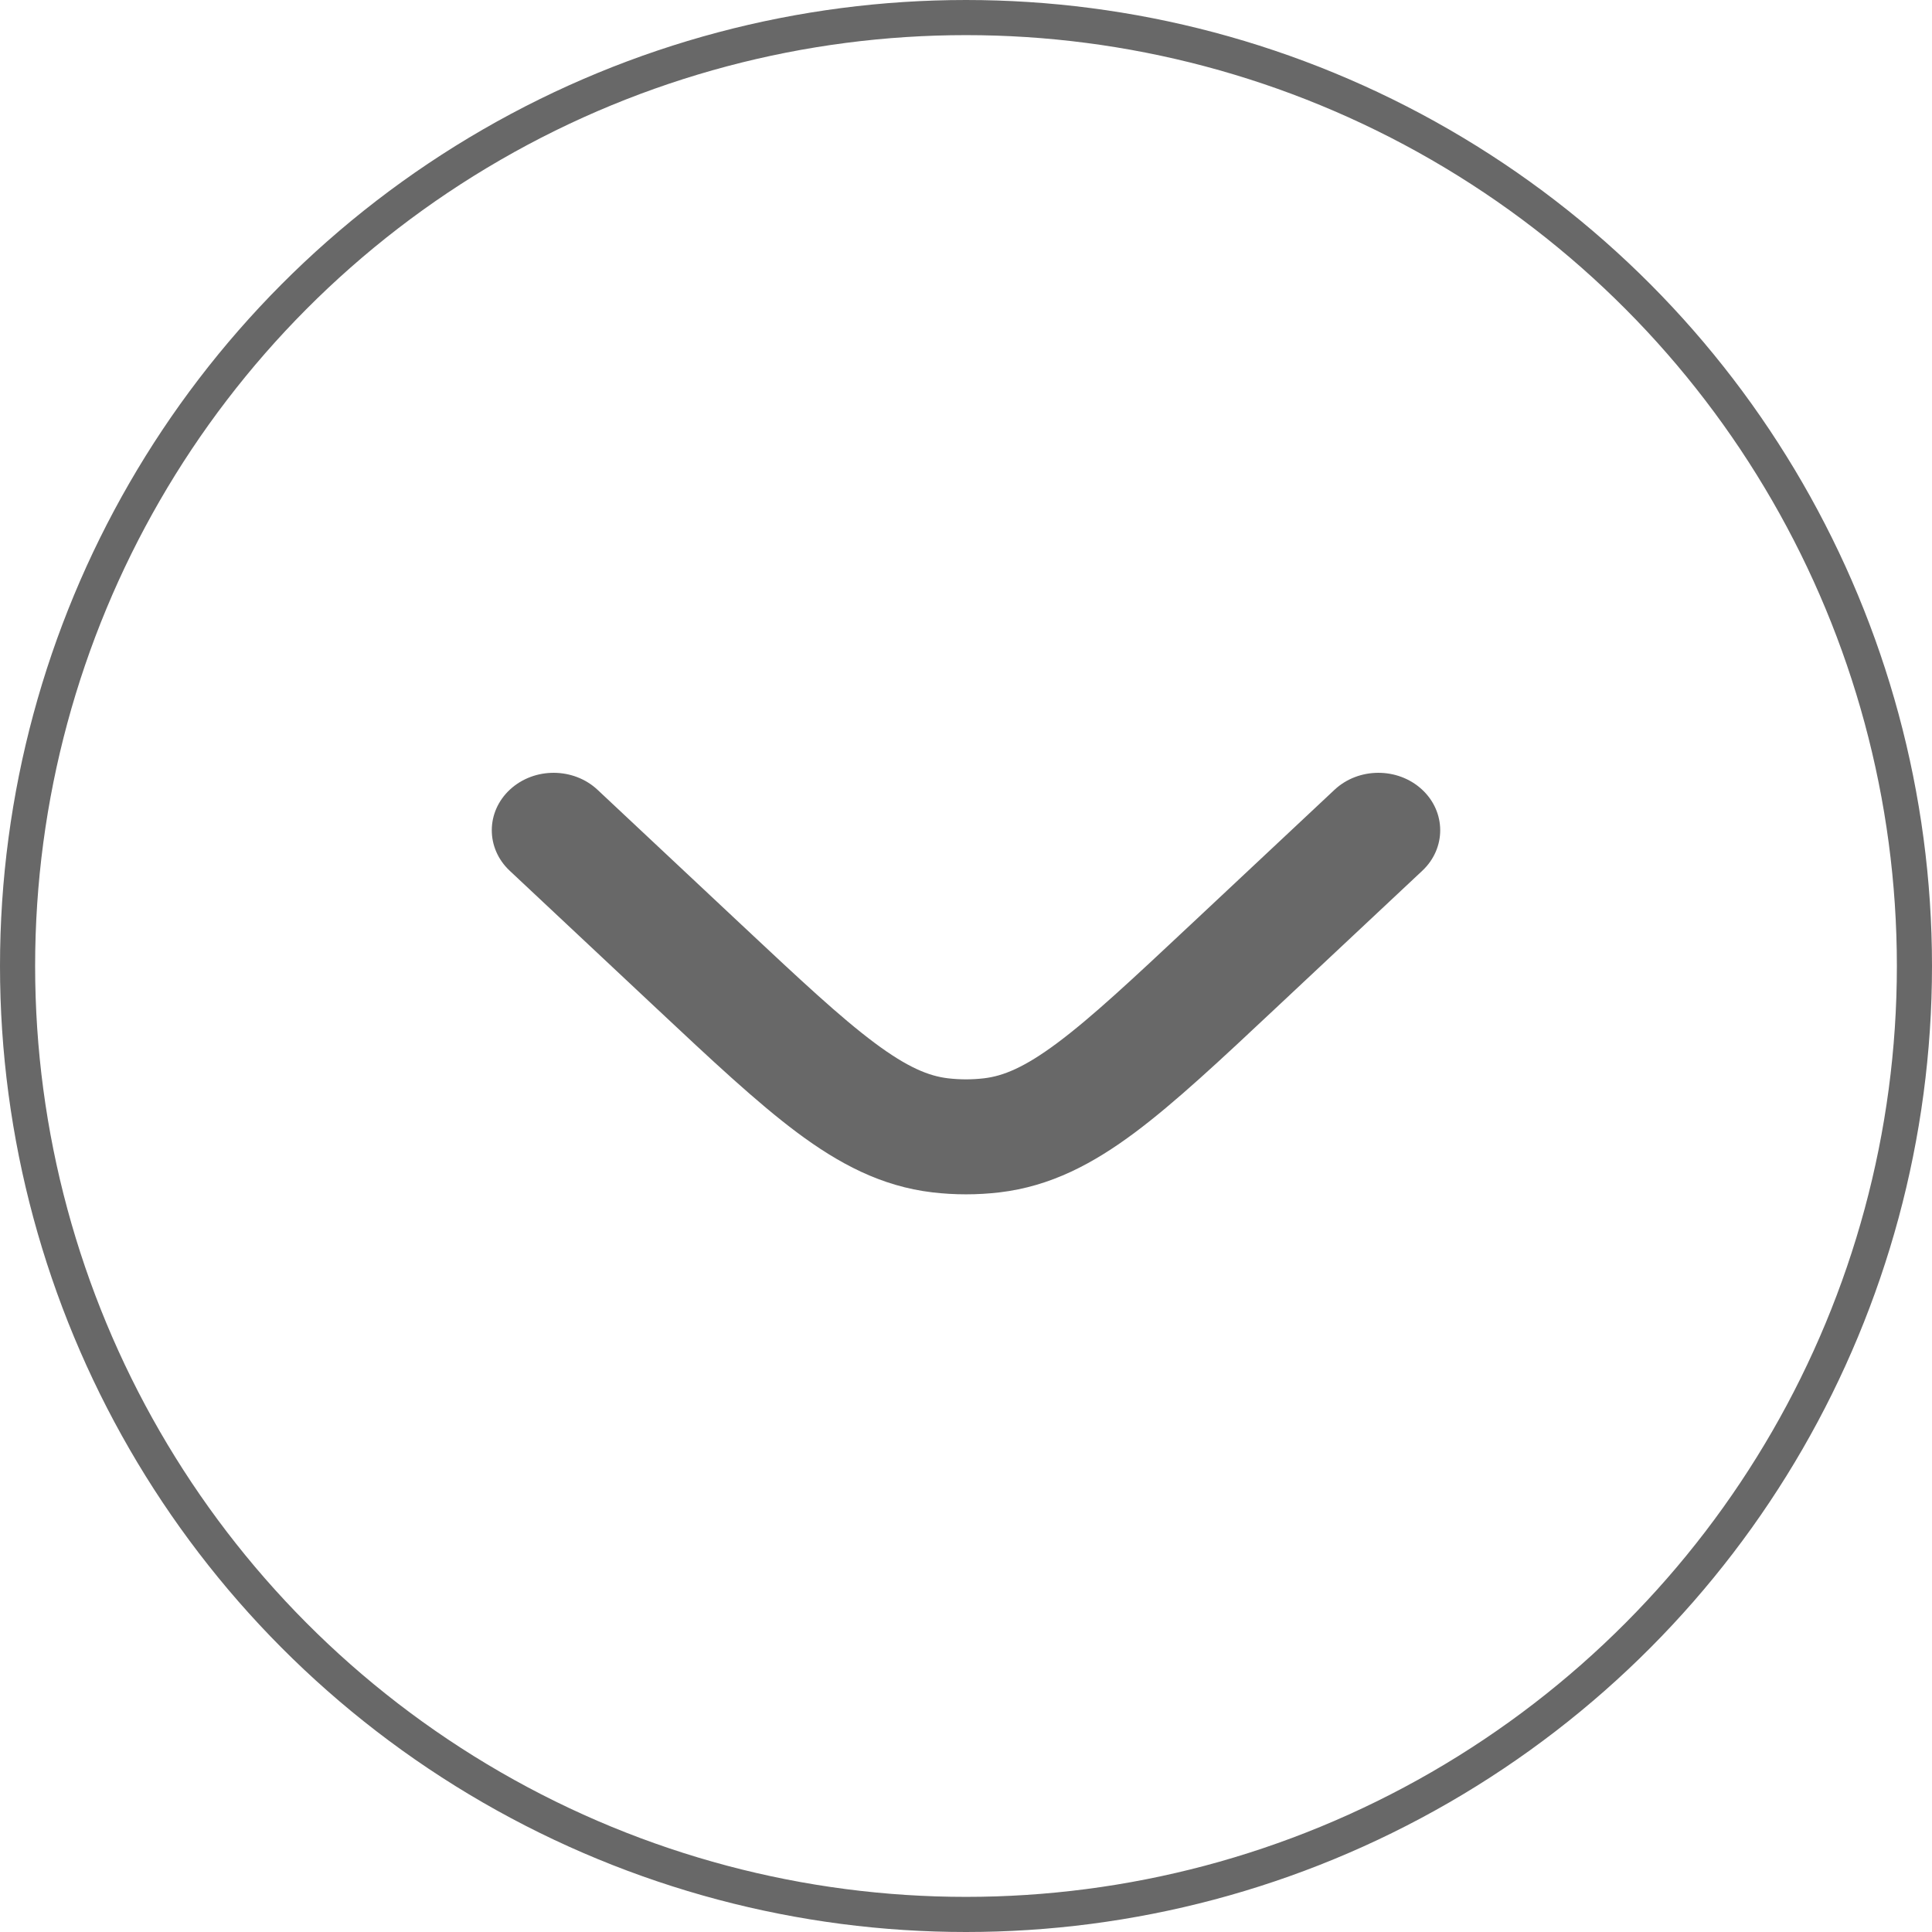 <?xml version="1.0" encoding="UTF-8"?> <svg xmlns="http://www.w3.org/2000/svg" width="55" height="55" viewBox="0 0 55 55" fill="none"><g filter="url(#filter0_i_4161_114)"><circle cx="27.5" cy="27.5" r="27.5" fill="white"></circle></g><circle cx="27.5" cy="27.5" r="27" stroke="#686868"></circle><path fill-rule="evenodd" clip-rule="evenodd" d="M40.49 24.788C41.174 24.146 41.169 23.11 40.479 22.474C39.788 21.838 38.673 21.843 37.989 22.485L33.886 26.331C32.221 27.892 31.075 28.963 30.104 29.687C29.161 30.391 28.555 30.633 28.013 30.697C27.672 30.737 27.328 30.737 26.987 30.697C26.445 30.633 25.839 30.391 24.896 29.687C23.925 28.963 22.779 27.892 21.114 26.331L17.012 22.485C16.327 21.843 15.212 21.838 14.521 22.474C13.831 23.11 13.826 24.146 14.51 24.788L18.686 28.704C20.259 30.179 21.545 31.384 22.69 32.239C23.881 33.128 25.09 33.772 26.542 33.944C27.178 34.019 27.822 34.019 28.458 33.944C29.91 33.772 31.119 33.128 32.31 32.239C33.455 31.384 34.741 30.179 36.313 28.704L40.49 24.788Z" fill="#686868"></path><defs><filter id="filter0_i_4161_114" x="0" y="0" width="55" height="55" filterUnits="userSpaceOnUse" color-interpolation-filters="sRGB"><feFlood flood-opacity="0" result="BackgroundImageFix"></feFlood><feBlend mode="normal" in="SourceGraphic" in2="BackgroundImageFix" result="shape"></feBlend><feColorMatrix in="SourceAlpha" type="matrix" values="0 0 0 0 0 0 0 0 0 0 0 0 0 0 0 0 0 0 127 0" result="hardAlpha"></feColorMatrix><feMorphology radius="2" operator="erode" in="SourceAlpha" result="effect1_innerShadow_4161_114"></feMorphology><feOffset></feOffset><feGaussianBlur stdDeviation="0.55"></feGaussianBlur><feComposite in2="hardAlpha" operator="arithmetic" k2="-1" k3="1"></feComposite><feColorMatrix type="matrix" values="0 0 0 0 0.408 0 0 0 0 0.408 0 0 0 0 0.408 0 0 0 0.5 0"></feColorMatrix><feBlend mode="normal" in2="shape" result="effect1_innerShadow_4161_114"></feBlend></filter></defs></svg> 